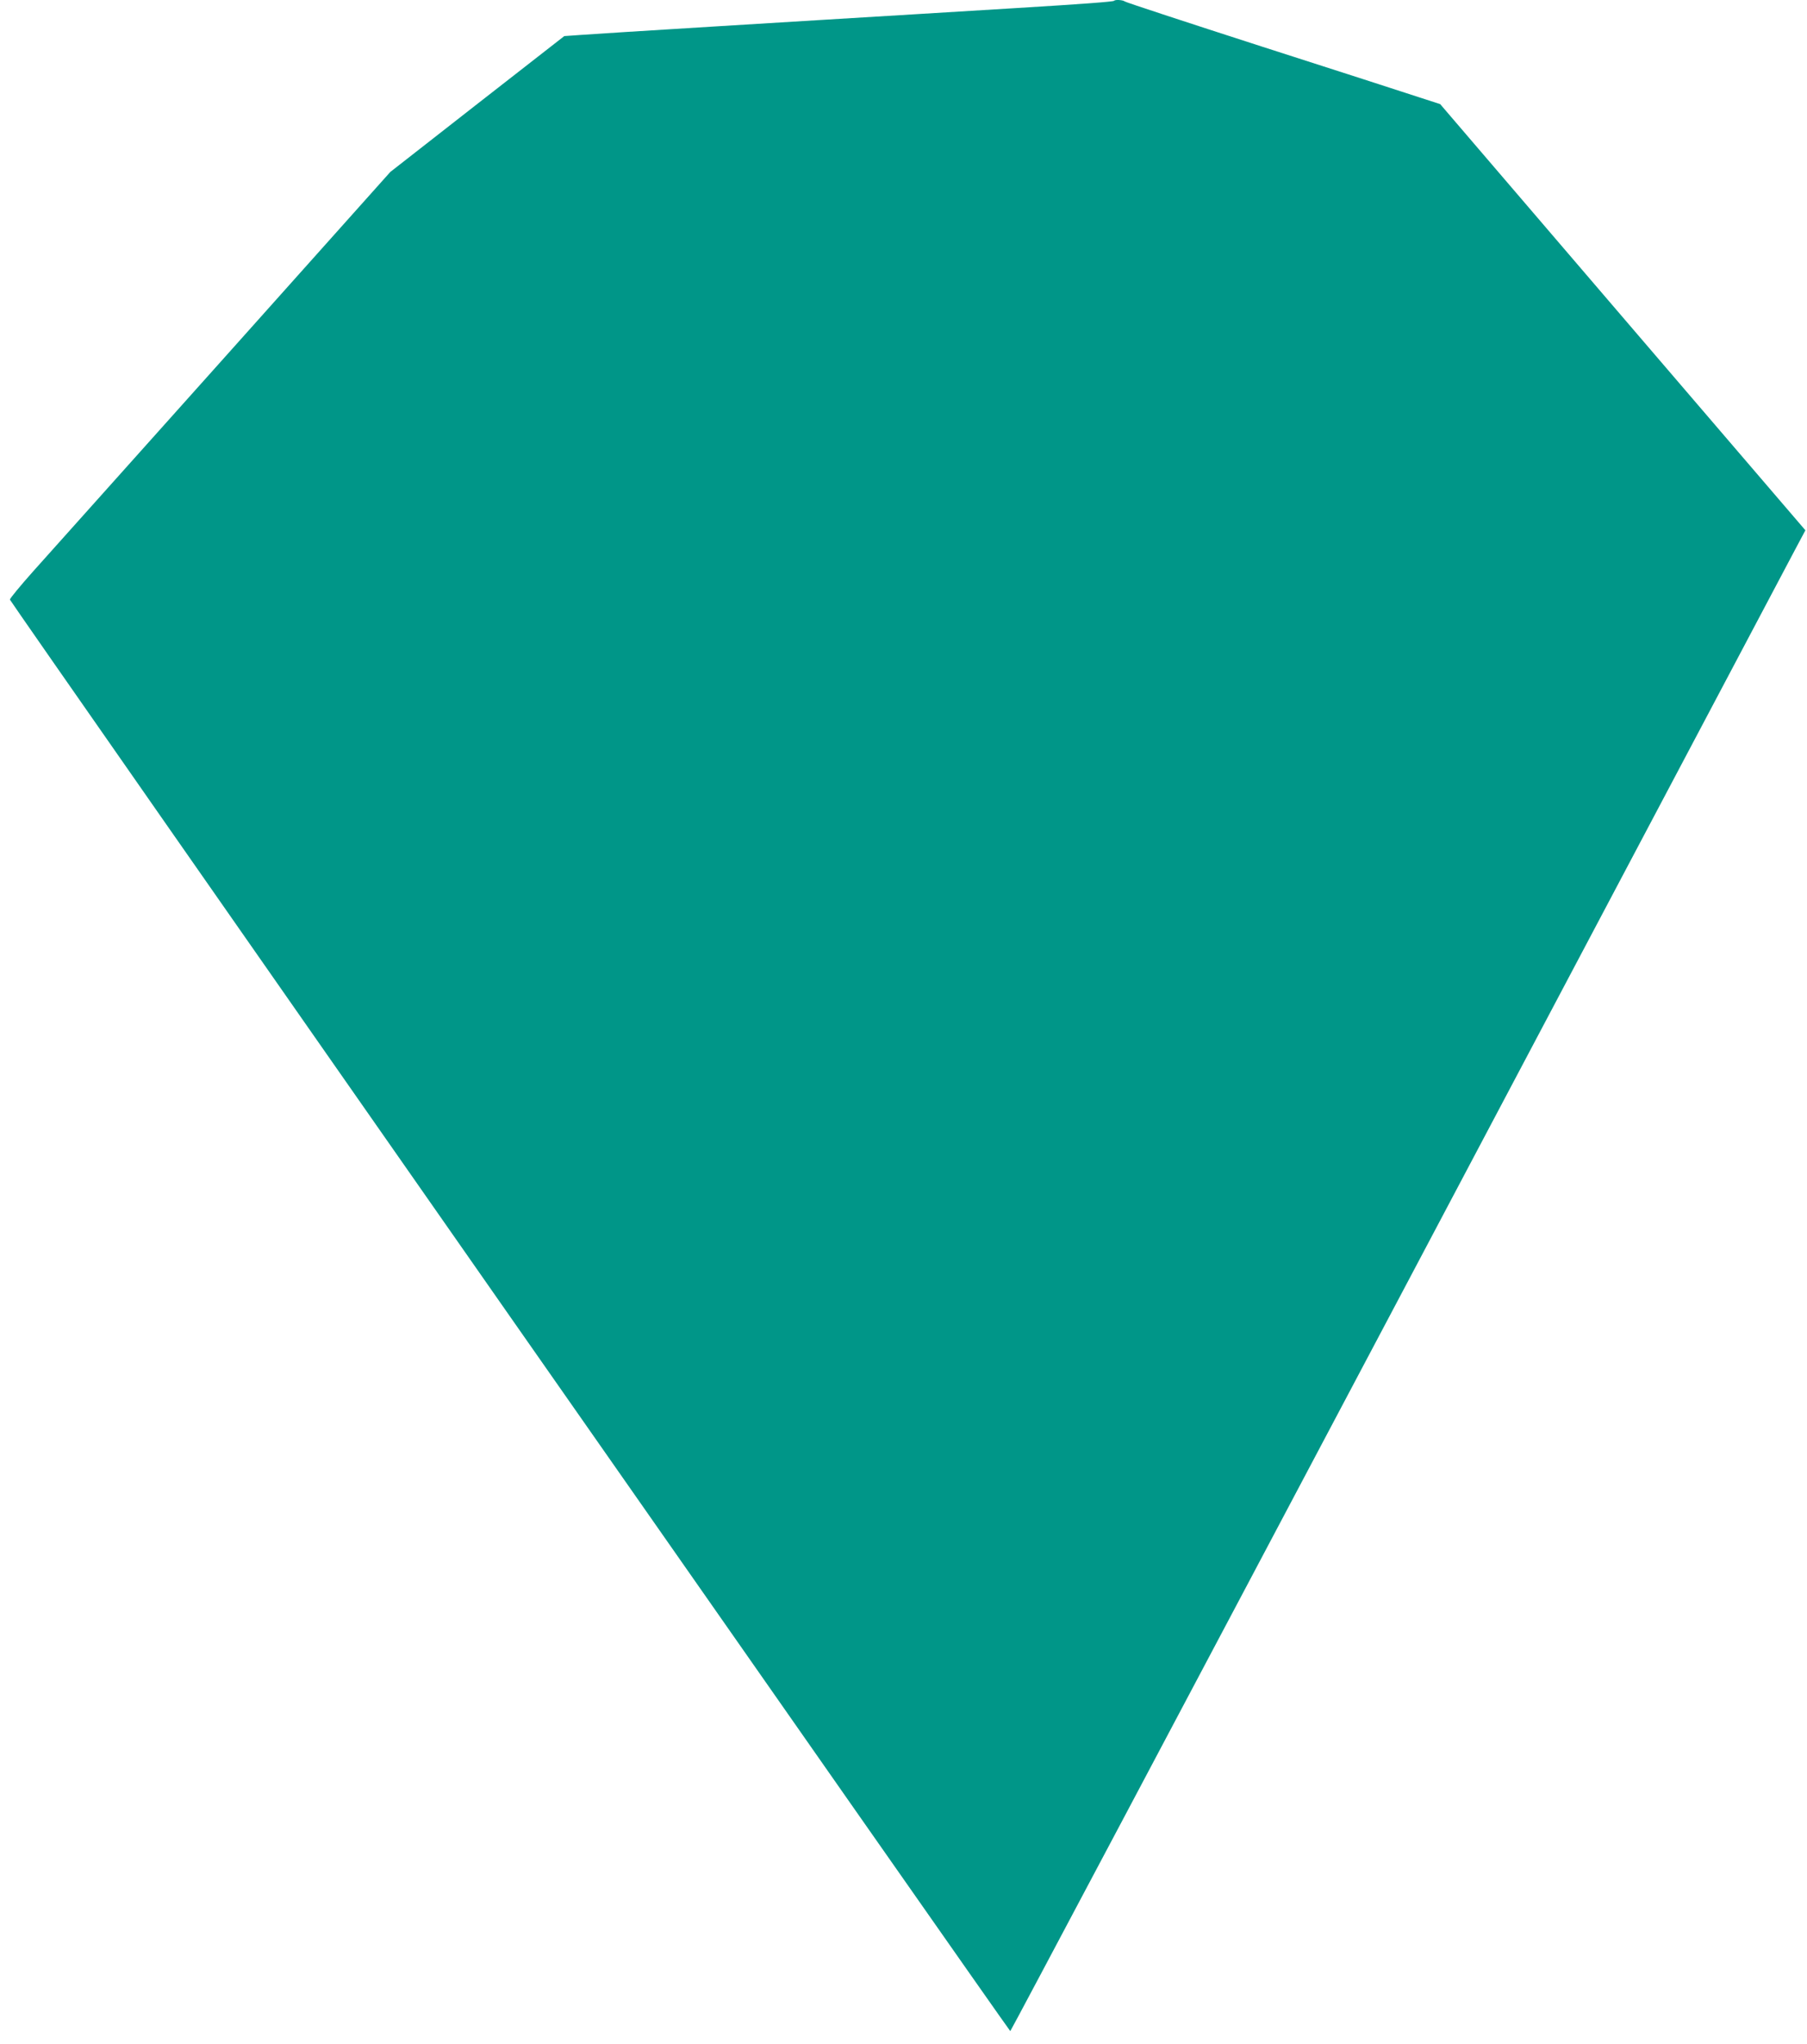 <?xml version="1.0" standalone="no"?>
<!DOCTYPE svg PUBLIC "-//W3C//DTD SVG 20010904//EN"
 "http://www.w3.org/TR/2001/REC-SVG-20010904/DTD/svg10.dtd">
<svg version="1.0" xmlns="http://www.w3.org/2000/svg"
 width="1132pt" height="1280pt" viewBox="0 0 1132 1280"
 preserveAspectRatio="xMidYMid meet">
<g transform="translate(0,1280) scale(0.1,-0.1)"
fill="#009688" stroke="none">
<path d="M6979 12795 c-6 -6 -210 -21 -604 -45 -181 -11 -476 -29 -655 -40
-423 -26 -732 -44 -1230 -75 -223 -14 -484 -30 -580 -36 -96 -6 -220 -14 -275
-18 l-100 -7 -545 -425 -545 -426 -1045 -1169 c-575 -642 -1112 -1242 -1193
-1333 -81 -91 -146 -170 -145 -176 4 -17 6260 -8965 6267 -8965 3 0 1096 2060
2429 4578 1332 2517 2452 4632 2487 4699 l65 122 -1144 1334 -1144 1335 -139
45 c-76 25 -518 168 -983 317 -465 150 -849 276 -854 281 -10 9 -59 13 -67 4z"/>
</g>
</svg>
